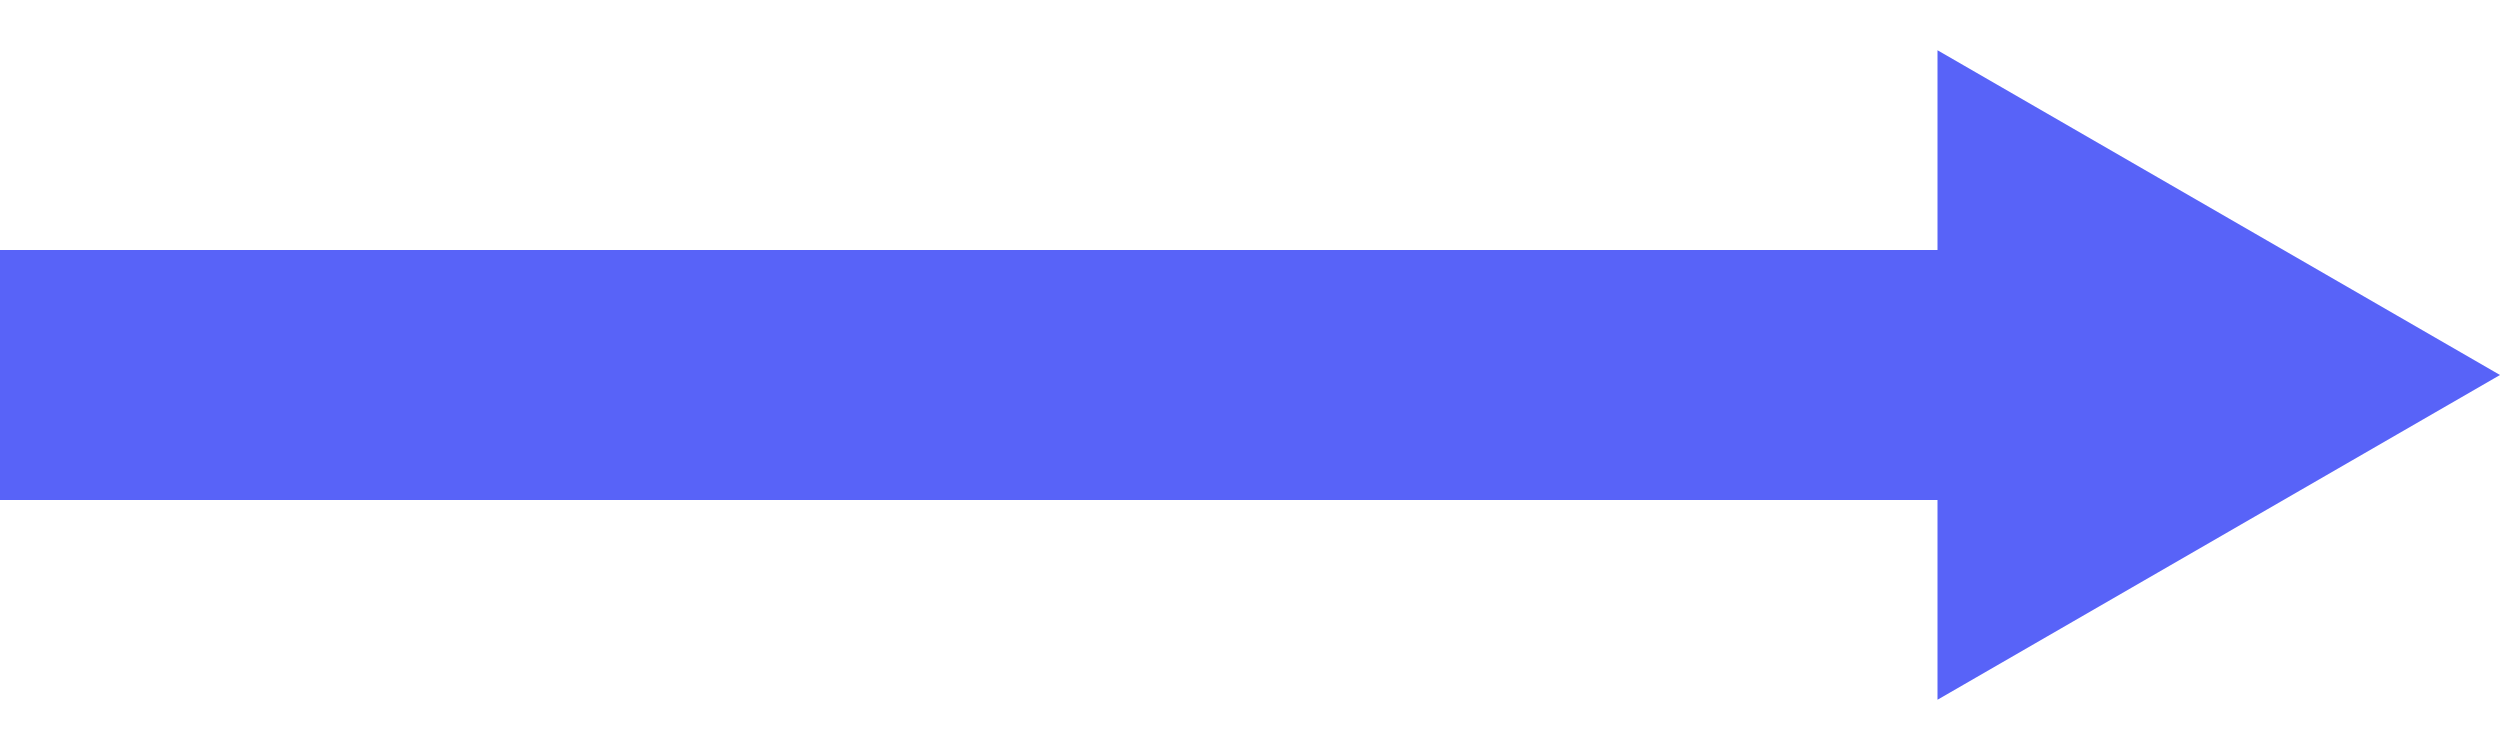 <svg width="20" height="6" viewBox="0 0 20 6" fill="none" xmlns="http://www.w3.org/2000/svg">
<path d="M20 3L15.5 5.598L15.5 0.402L20 3Z" fill="#5863F8"/>
<rect y="2" width="16" height="2" fill="#5863F8"/>
</svg>
